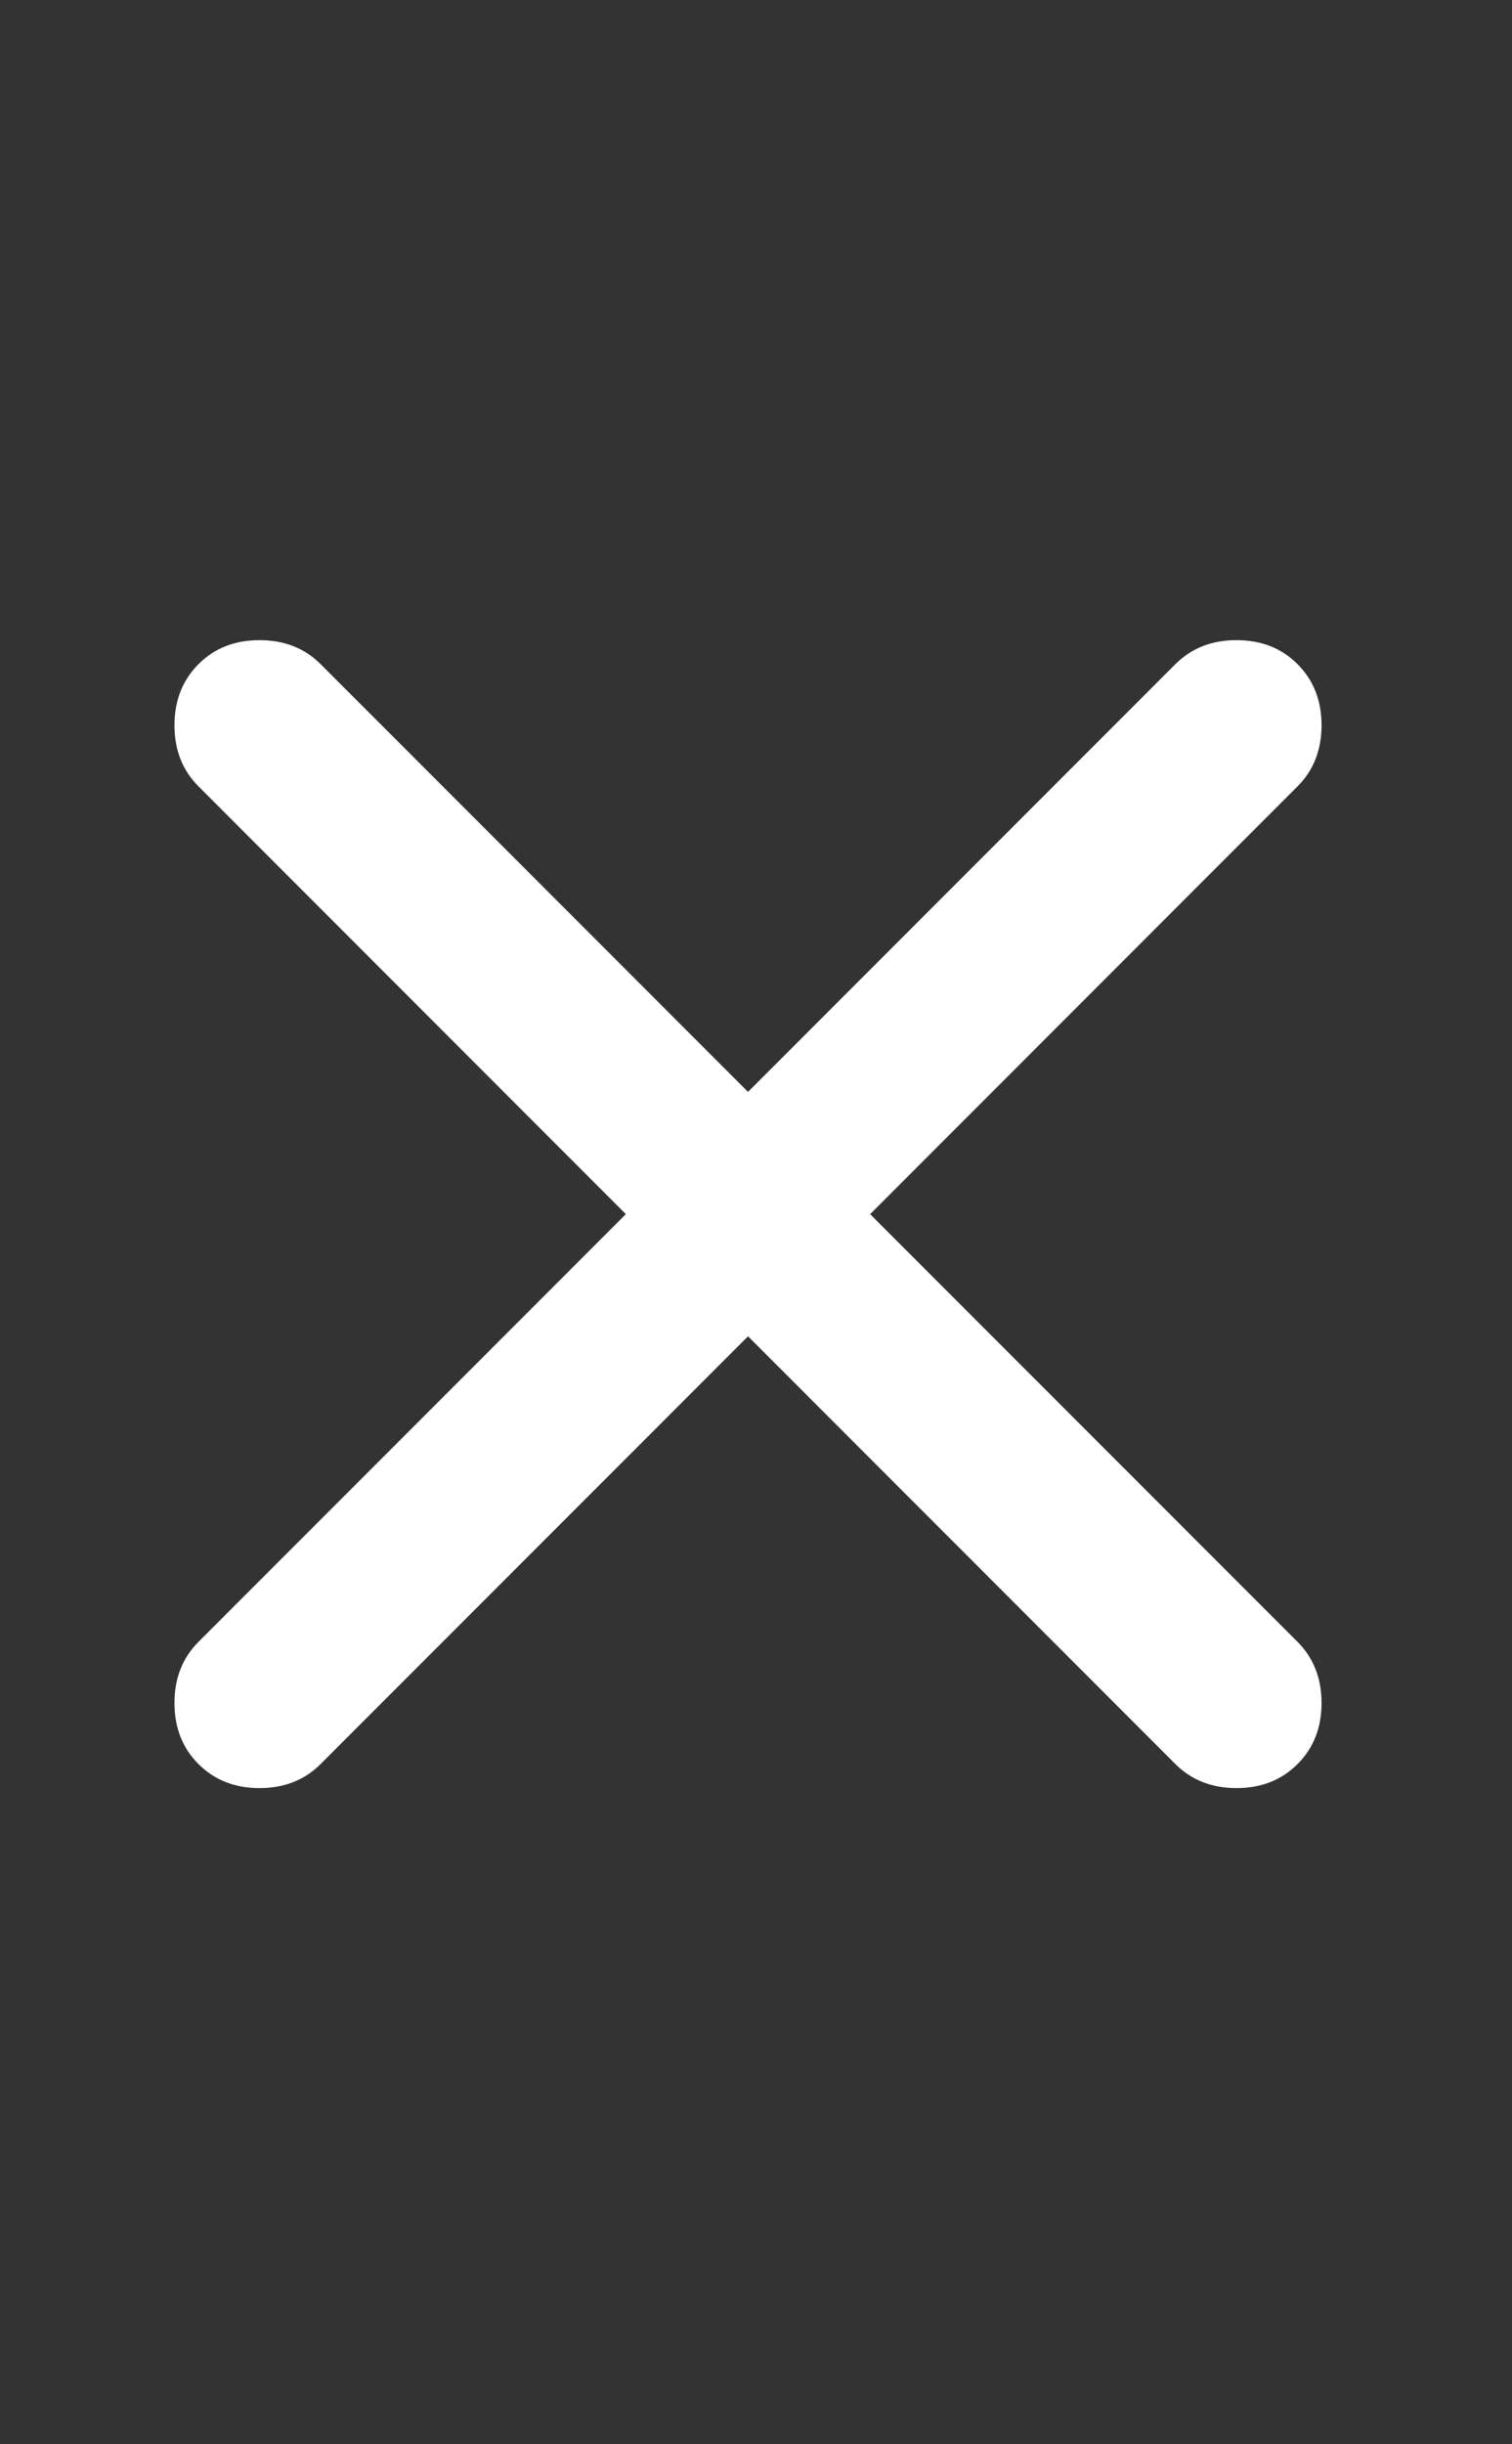 <svg width="26" height="42" viewBox="0 0 26 42" fill="none" xmlns="http://www.w3.org/2000/svg">
<rect x="0" y="0" width="26" height="42" fill="#333333" stroke="none"/>
<g clip-path="url(#clip0_832_12317)">
<path d="M12.863 22.962L5.513 30.312C5.237 30.587 4.888 30.725 4.463 30.725C4.037 30.725 3.688 30.587 3.413 30.312C3.138 30.038 3 29.688 3 29.262C3 28.837 3.138 28.488 3.413 28.212L10.762 20.863L3.413 13.512C3.138 13.238 3 12.887 3 12.463C3 12.037 3.138 11.688 3.413 11.412C3.688 11.137 4.037 11 4.463 11C4.888 11 5.237 11.137 5.513 11.412L12.863 18.762L20.212 11.412C20.488 11.137 20.837 11 21.262 11C21.688 11 22.038 11.137 22.312 11.412C22.587 11.688 22.725 12.037 22.725 12.463C22.725 12.887 22.587 13.238 22.312 13.512L14.963 20.863L22.312 28.212C22.587 28.488 22.725 28.837 22.725 29.262C22.725 29.688 22.587 30.038 22.312 30.312C22.038 30.587 21.688 30.725 21.262 30.725C20.837 30.725 20.488 30.587 20.212 30.312L12.863 22.962Z" fill="white"/>
</g>
<defs>
<clipPath id="clip0_832_12317">
<rect width="26" height="42" fill="white"/>
</clipPath>
</defs>
</svg>
